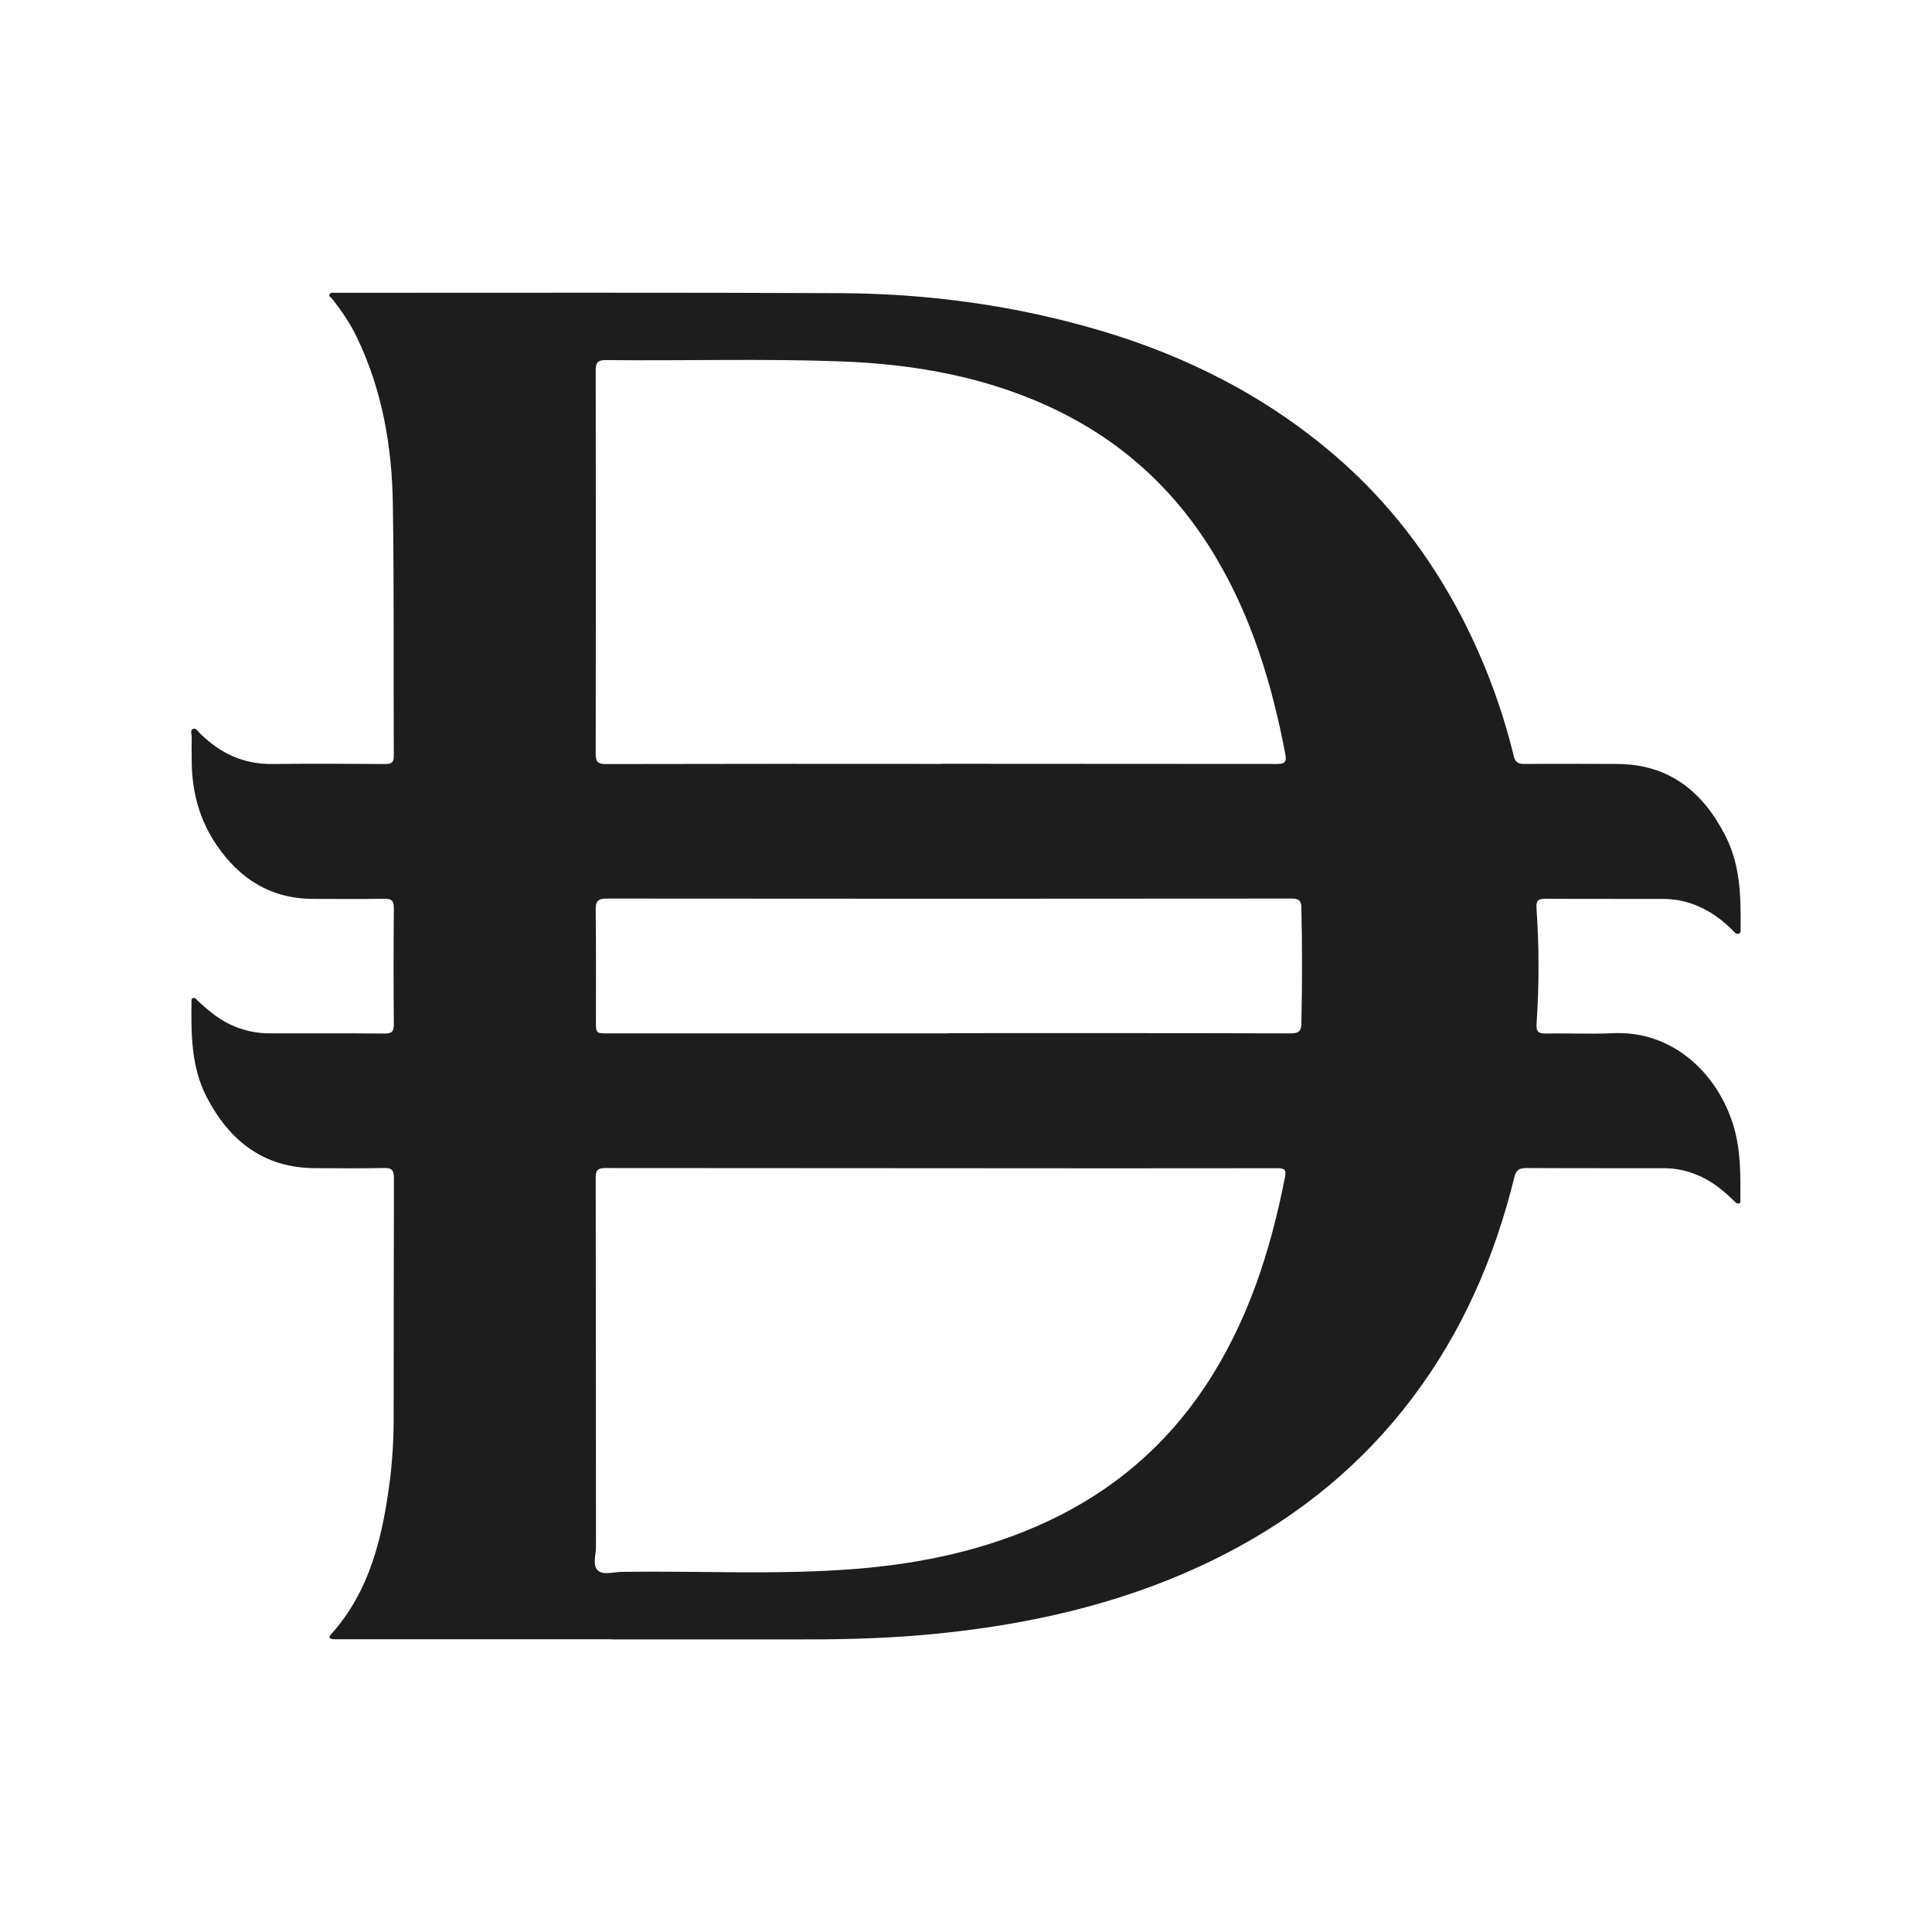 <svg width="42" height="42" viewBox="0 0 42 42" fill="none" xmlns="http://www.w3.org/2000/svg">
<path d="M13.298 35.636H7.367C7.32 35.638 7.273 35.637 7.227 35.633C7.169 35.625 7.138 35.595 7.187 35.541C8.053 34.58 8.32 33.391 8.479 32.16C8.534 31.698 8.561 31.233 8.558 30.767C8.561 29.049 8.558 27.332 8.564 25.615C8.564 25.44 8.522 25.387 8.343 25.391C7.851 25.404 7.358 25.395 6.865 25.395C5.737 25.395 4.989 24.806 4.491 23.845C4.155 23.194 4.155 22.487 4.163 21.78C4.163 21.748 4.157 21.707 4.198 21.696C4.244 21.682 4.268 21.724 4.295 21.752C4.547 21.988 4.811 22.206 5.14 22.33C5.363 22.416 5.6 22.462 5.84 22.464C6.68 22.464 7.518 22.461 8.356 22.468C8.511 22.469 8.563 22.432 8.562 22.268C8.554 21.43 8.554 20.591 8.562 19.752C8.563 19.589 8.522 19.534 8.351 19.538C7.839 19.548 7.326 19.541 6.814 19.541C5.9 19.541 5.218 19.115 4.714 18.379C4.339 17.832 4.172 17.218 4.168 16.557C4.168 16.377 4.163 16.198 4.168 16.018C4.168 15.958 4.125 15.866 4.204 15.843C4.262 15.827 4.311 15.906 4.356 15.951C4.79 16.379 5.299 16.616 5.921 16.609C6.739 16.6 7.558 16.604 8.377 16.609C8.512 16.609 8.561 16.577 8.561 16.432C8.552 14.602 8.569 12.771 8.54 10.941C8.52 9.691 8.306 8.47 7.756 7.329C7.613 7.028 7.424 6.757 7.222 6.496C7.199 6.466 7.144 6.448 7.16 6.405C7.18 6.351 7.238 6.365 7.283 6.365H7.523C11.104 6.365 14.686 6.357 18.267 6.373C20.181 6.382 22.065 6.639 23.907 7.182C25.811 7.744 27.547 8.628 29.052 9.93C30.181 10.907 31.076 12.075 31.768 13.399C32.267 14.359 32.649 15.375 32.905 16.427C32.938 16.56 32.992 16.61 33.134 16.608C33.806 16.602 34.478 16.606 35.15 16.608C36.289 16.611 37.028 17.215 37.518 18.189C37.837 18.823 37.846 19.507 37.839 20.194C37.839 20.232 37.846 20.282 37.801 20.298C37.749 20.317 37.717 20.275 37.684 20.242C37.454 20.009 37.197 19.816 36.892 19.689C36.664 19.594 36.42 19.544 36.174 19.542C35.315 19.539 34.456 19.544 33.598 19.538C33.442 19.538 33.392 19.573 33.402 19.738C33.46 20.575 33.461 21.414 33.404 22.251C33.39 22.443 33.454 22.471 33.622 22.468C34.101 22.458 34.581 22.484 35.059 22.461C36.353 22.398 37.322 23.321 37.675 24.442C37.843 24.978 37.838 25.527 37.833 26.078C37.833 26.11 37.847 26.151 37.805 26.162C37.752 26.177 37.721 26.129 37.689 26.099C37.444 25.863 37.185 25.651 36.861 25.529C36.651 25.445 36.427 25.4 36.201 25.396C35.196 25.394 34.191 25.398 33.186 25.392C33.029 25.392 32.962 25.427 32.919 25.596C32.492 27.337 31.789 28.953 30.703 30.391C29.617 31.83 28.256 32.942 26.659 33.769C24.707 34.779 22.612 35.284 20.437 35.508C19.457 35.61 18.474 35.641 17.49 35.639C16.091 35.638 14.694 35.638 13.296 35.639L13.298 35.636ZM20.452 16.607V16.604C22.887 16.604 25.323 16.605 27.758 16.608C27.931 16.608 27.974 16.566 27.942 16.396C27.655 14.888 27.218 13.435 26.425 12.105C25.596 10.712 24.463 9.65 23.009 8.936C21.516 8.204 19.914 7.916 18.269 7.856C16.573 7.794 14.876 7.846 13.179 7.828C12.991 7.826 12.949 7.881 12.95 8.062C12.955 10.836 12.955 13.611 12.95 16.386C12.95 16.581 13.012 16.611 13.186 16.61C15.607 16.605 18.029 16.604 20.452 16.607ZM20.457 25.396C18.028 25.396 15.598 25.394 13.169 25.392C12.99 25.392 12.95 25.439 12.95 25.613C12.956 28.282 12.953 30.951 12.956 33.621C12.956 33.798 12.877 34.027 12.994 34.138C13.111 34.249 13.337 34.174 13.515 34.171C15.204 34.146 16.895 34.241 18.583 34.108C20.039 33.993 21.447 33.693 22.776 33.072C24.188 32.411 25.333 31.44 26.198 30.14C27.122 28.751 27.62 27.201 27.936 25.581C27.967 25.422 27.917 25.396 27.765 25.396C25.329 25.399 22.893 25.399 20.457 25.396ZM20.611 22.465V22.46C23.093 22.46 25.575 22.457 28.057 22.465C28.236 22.465 28.288 22.415 28.291 22.249C28.31 21.411 28.31 20.573 28.291 19.735C28.288 19.581 28.242 19.534 28.082 19.534C23.118 19.539 18.153 19.539 13.189 19.534C12.99 19.534 12.948 19.597 12.95 19.783C12.96 20.588 12.955 21.393 12.955 22.198C12.955 22.465 12.954 22.465 13.225 22.465L20.611 22.465Z" fill="#1D1D1D"/>
</svg>
